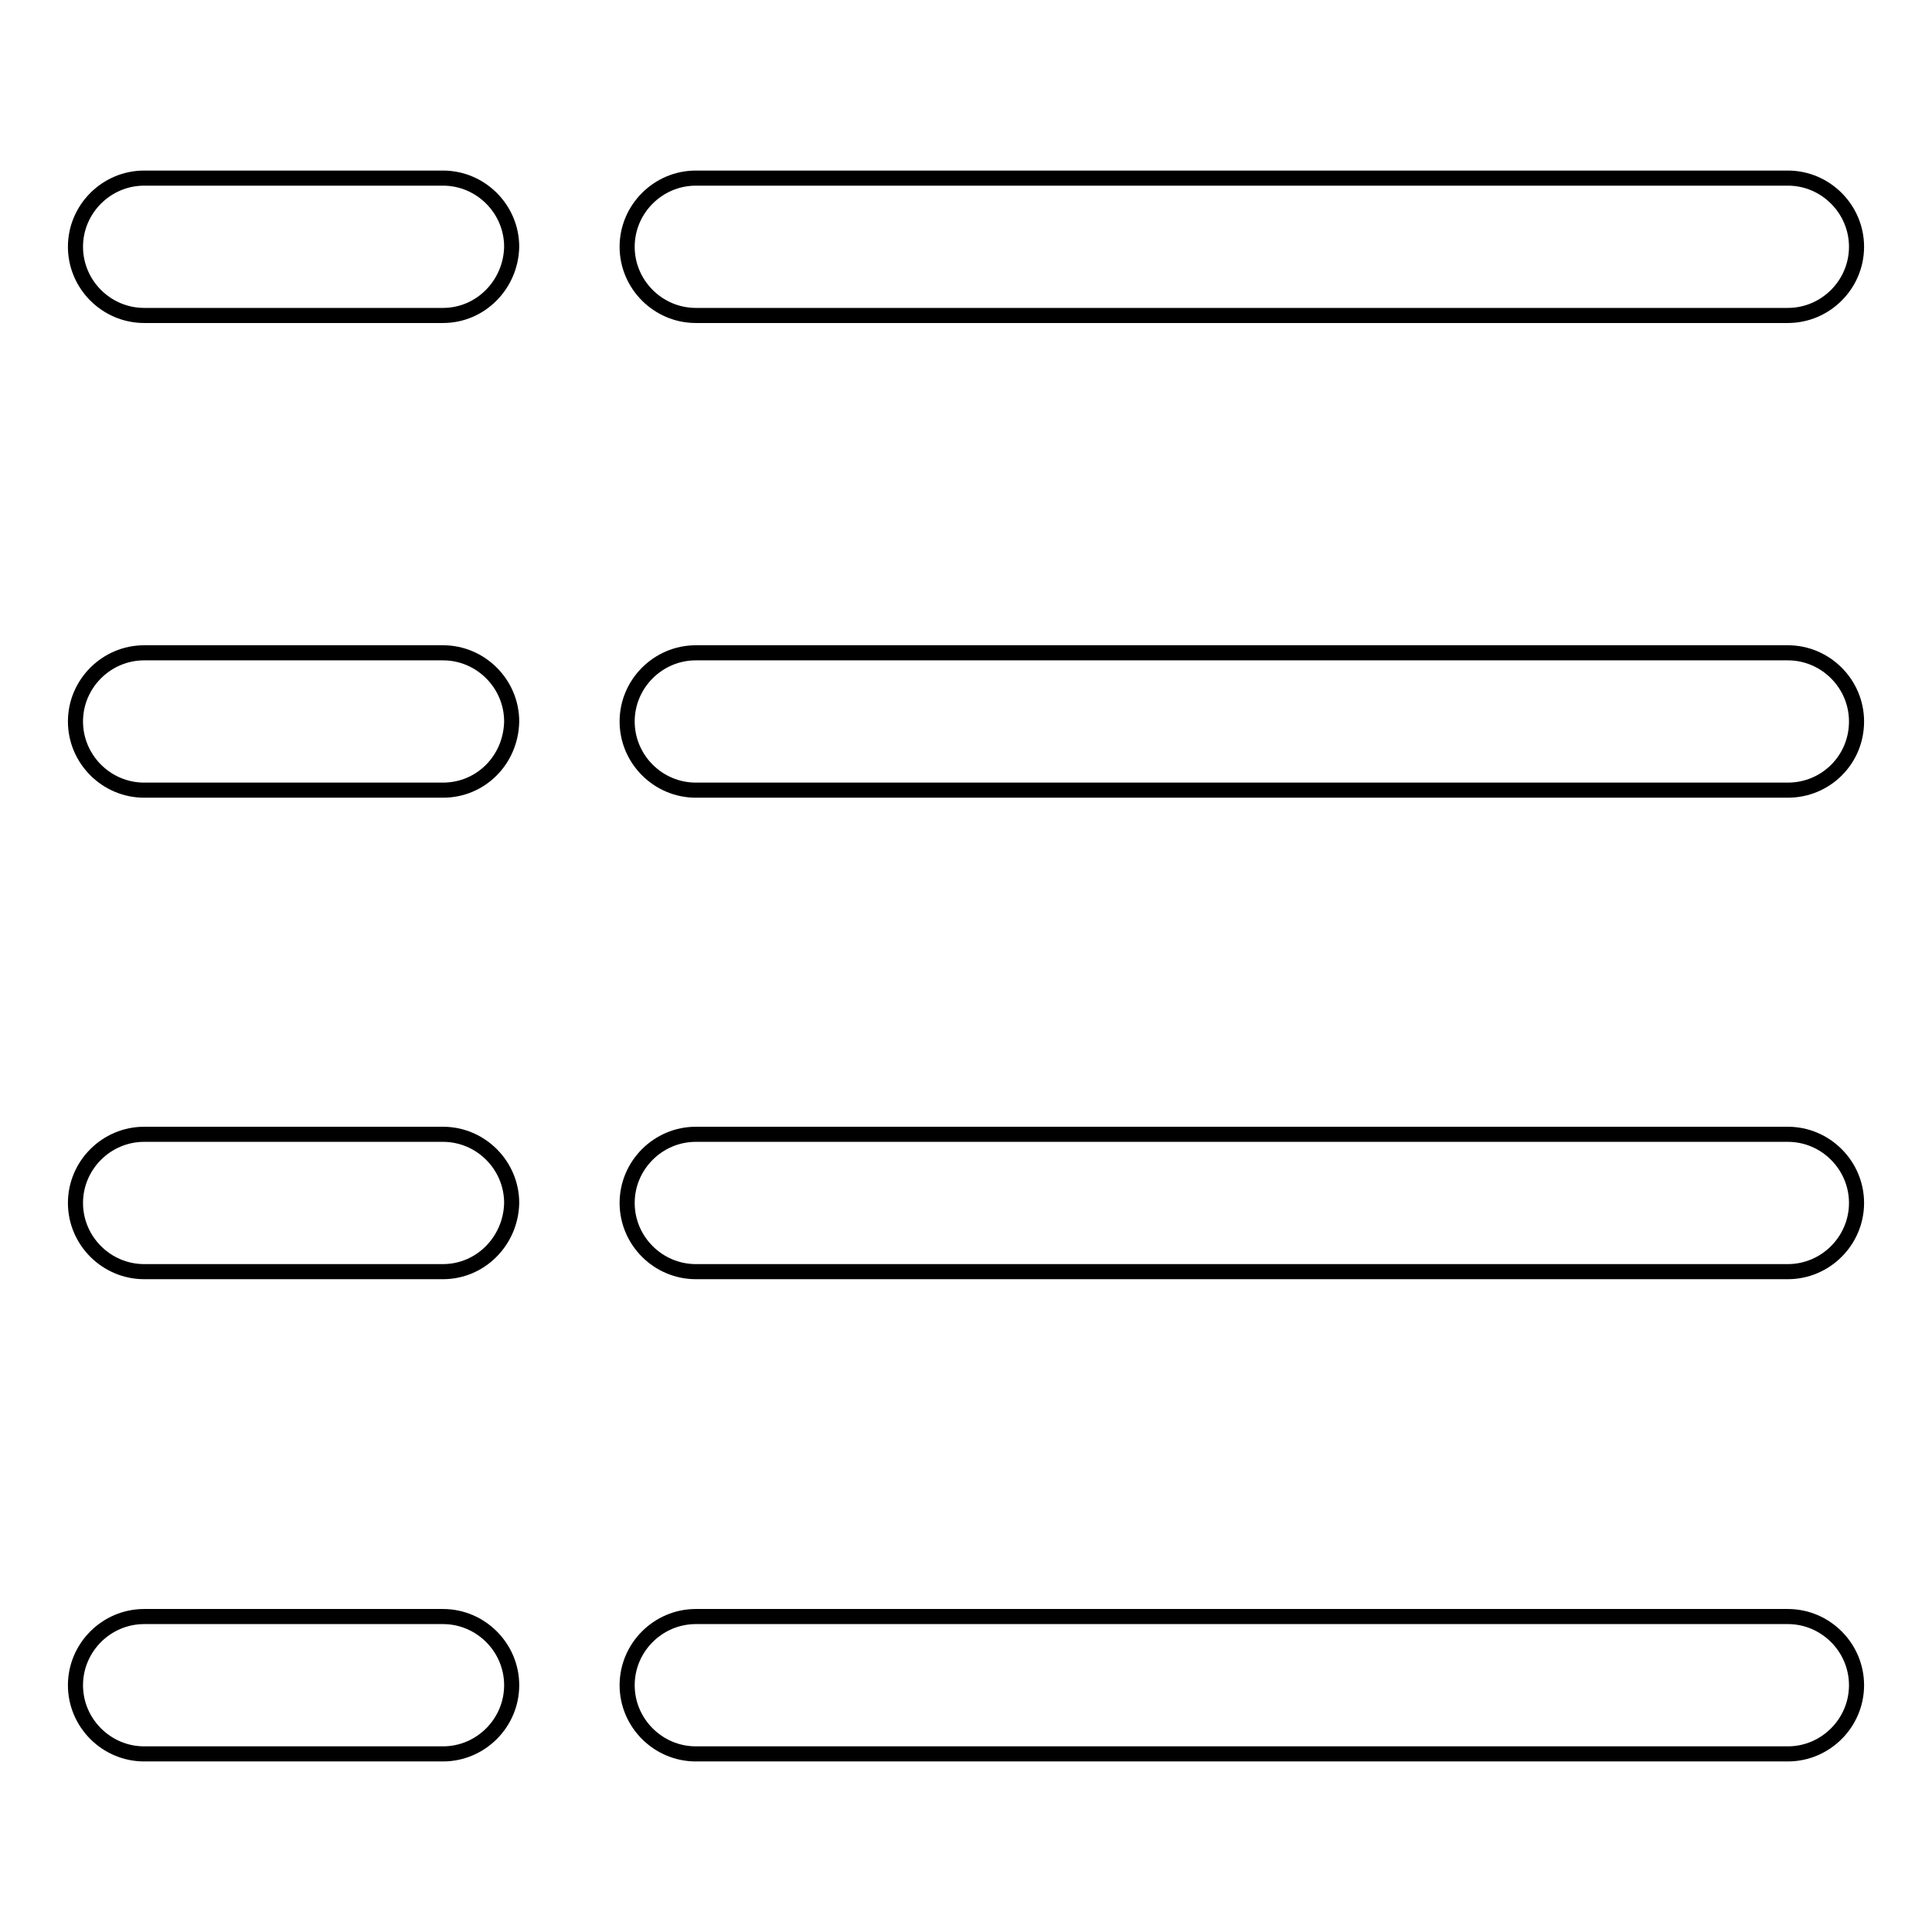 <?xml version="1.0" encoding="utf-8"?>
<!-- Svg Vector Icons : http://www.onlinewebfonts.com/icon -->
<!DOCTYPE svg PUBLIC "-//W3C//DTD SVG 1.1//EN" "http://www.w3.org/Graphics/SVG/1.1/DTD/svg11.dtd">
<svg version="1.1" xmlns="http://www.w3.org/2000/svg" xmlns:xlink="http://www.w3.org/1999/xlink" x="0px" y="0px" viewBox="0 0 256 256" enable-background="new 0 0 256 256" xml:space="preserve">
<g> <path stroke-width="2" fill-opacity="0" stroke="#000000"  d="M58.7,41.8H19.1c-5,0-9.1-4.1-9.1-9.1c0-5,4.1-9.1,9.1-9.1h39.6c5,0,9.1,4.1,9.1,9.1 C67.7,37.7,63.7,41.8,58.7,41.8z M236.9,41.8H92.2c-5,0-9.1-4.1-9.1-9.1c0-5,4.1-9.1,9.1-9.1h144.7c5,0,9.1,4.1,9.1,9.1 C246,37.7,241.9,41.8,236.9,41.8z M58.7,104.7H19.1c-5,0-9.1-4.1-9.1-9.1c0-5,4.1-9.1,9.1-9.1h39.6c5,0,9.1,4.1,9.1,9.1 C67.7,100.7,63.7,104.7,58.7,104.7z M236.9,104.7H92.2c-5,0-9.1-4.1-9.1-9.1c0-5,4.1-9.1,9.1-9.1h144.7c5,0,9.1,4.1,9.1,9.1 C246,100.7,241.9,104.7,236.9,104.7z M58.7,168.5H19.1c-5,0-9.1-4.1-9.1-9.1c0-5,4.1-9.1,9.1-9.1h39.6c5,0,9.1,4.1,9.1,9.1 C67.7,164.4,63.7,168.5,58.7,168.5z M236.9,168.5H92.2c-5,0-9.1-4.1-9.1-9.1c0-5,4.1-9.1,9.1-9.1h144.7c5,0,9.1,4.1,9.1,9.1 C246,164.4,241.9,168.5,236.9,168.5z M58.7,232.4H19.1c-5,0-9.1-4.1-9.1-9.1s4.1-9.1,9.1-9.1h39.6c5,0,9.1,4.1,9.1,9.1 S63.7,232.4,58.7,232.4z M236.9,232.4H92.2c-5,0-9.1-4.1-9.1-9.1s4.1-9.1,9.1-9.1h144.7c5,0,9.1,4.1,9.1,9.1 S241.9,232.4,236.9,232.4z"/></g>
</svg>